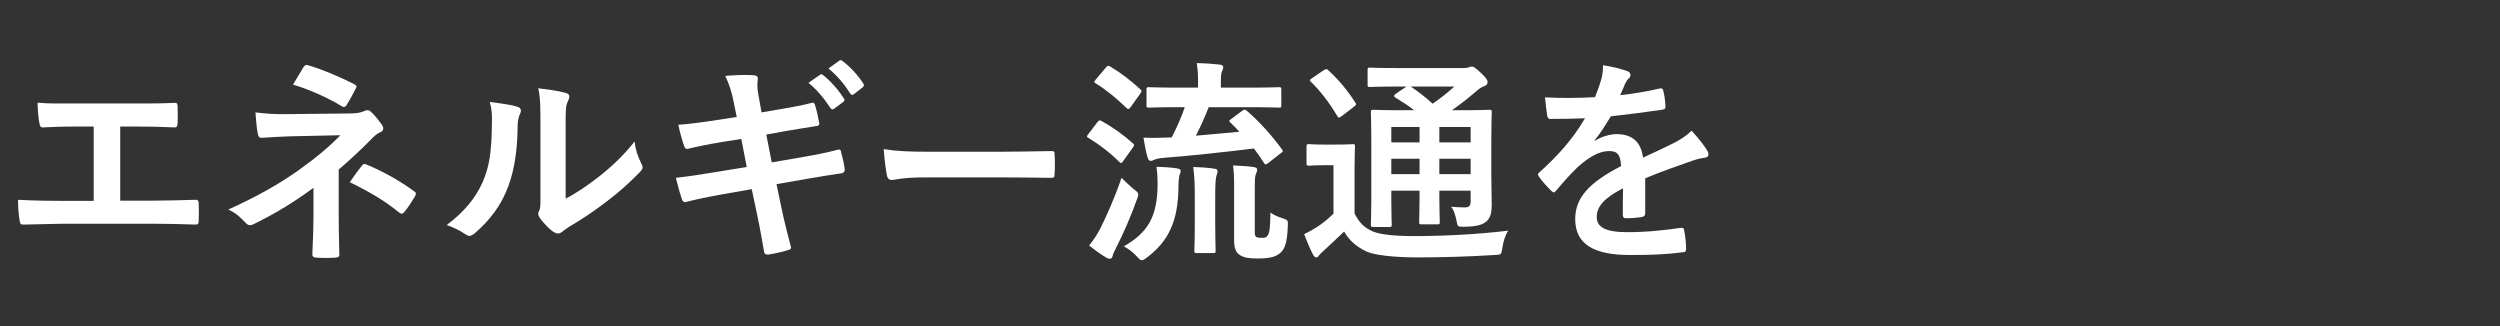 <svg width="460" height="60" viewBox="0 0 460 60" fill="none" xmlns="http://www.w3.org/2000/svg">
<rect x="0" y="0" width="460" height="60" fill="#333333" stroke="none"/>
<path d="M22.12 23.283V36.923H27.84C30.52 36.923 33.2 36.843 35.92 36.763C36.36 36.723 36.56 36.923 36.56 37.403C36.6 38.443 36.6 39.563 36.56 40.603C36.56 41.123 36.44 41.323 35.96 41.323C34.04 41.243 30.48 41.163 27.88 41.163H11.8C10.16 41.163 7.56 41.283 4.44 41.323C3.8 41.363 3.72 41.203 3.6 40.523C3.44 39.643 3.32 38.203 3.32 36.763C6.2 36.923 9.24 36.963 11.8 36.963H17.24V23.283H14.12C11.24 23.283 9.56 23.363 7.92 23.443C7.44 23.483 7.36 23.203 7.24 22.603C7.08 21.803 6.92 20.243 6.92 18.883C8.92 19.083 10.52 19.043 13.84 19.043H25.16C27.6 19.043 29.8 19.043 32.16 18.923C32.56 18.883 32.68 19.123 32.68 19.563C32.72 20.563 32.72 21.683 32.68 22.683C32.64 23.203 32.56 23.443 32.12 23.443C29.44 23.323 27.48 23.283 25.24 23.283H22.12Z" fill="white"/>
<path d="M62.32 31.202V39.682C62.32 43.242 62.44 45.882 62.44 46.882C62.44 47.242 62.16 47.402 61.68 47.402C60.6 47.482 59.32 47.482 58.24 47.402C57.76 47.402 57.48 47.242 57.48 46.842C57.48 45.722 57.68 43.042 57.68 39.722V34.562C54.12 37.162 51.12 39.042 46.68 41.242C46.44 41.362 46.2 41.442 46 41.442C45.76 41.442 45.48 41.322 45.2 41.002C44.24 40.002 43.4 39.162 42 38.562C47.52 36.042 51.24 33.922 54.88 31.362C58.2 29.002 60.56 27.002 62.64 24.882L53.4 25.082C51.24 25.162 49.76 25.242 48.12 25.362C47.68 25.362 47.52 25.122 47.44 24.602C47.24 23.682 47.12 22.202 47 20.682C48.72 20.882 50.4 21.042 52.56 21.002L64.16 20.882C65.64 20.882 66.4 20.722 67 20.442C67.24 20.322 67.44 20.282 67.6 20.282C67.84 20.282 68.04 20.362 68.28 20.602C68.92 21.122 69.84 22.362 70.28 22.962C70.44 23.202 70.52 23.442 70.52 23.642C70.52 23.962 70.32 24.202 69.92 24.362C69.48 24.562 69.08 24.842 68.64 25.282C66.6 27.362 64.48 29.362 62.32 31.202ZM53.92 15.562C54.72 14.282 55.44 12.962 55.84 12.362C56.08 12.002 56.28 11.882 56.68 12.002C59.56 12.842 63.24 14.482 65.16 15.482C65.44 15.642 65.6 15.762 65.6 15.922C65.6 16.042 65.56 16.162 65.44 16.322C65 17.202 64.48 18.202 63.8 19.282C63.64 19.562 63.48 19.682 63.28 19.682C63.16 19.682 63 19.642 62.84 19.522C60.84 18.282 57.36 16.602 53.92 15.562ZM64.36 33.522C65.24 32.242 66.12 31.042 66.64 30.442C66.92 30.082 67.04 30.122 67.44 30.282C70.2 31.402 73.36 33.122 76.16 35.162C76.4 35.322 76.52 35.442 76.52 35.642C76.52 35.762 76.48 35.922 76.36 36.122C75.72 37.162 75.2 38.042 74.4 39.002C74.24 39.202 74.08 39.322 73.92 39.322C73.76 39.322 73.6 39.202 73.36 39.042C70.84 37.002 68.28 35.442 64.36 33.522Z" fill="white"/>
<path d="M104.08 23.202V36.562C106.04 35.522 107.88 34.282 109.76 32.842C112.16 31.002 114.52 28.882 116.76 26.042C116.92 27.442 117.32 28.762 118 30.082C118.12 30.362 118.24 30.562 118.24 30.762C118.24 31.042 118.08 31.322 117.64 31.762C115.64 33.802 113.8 35.442 111.72 37.002C109.64 38.602 107.4 40.162 104.6 41.802C103.88 42.282 103.8 42.362 103.44 42.642C103.2 42.842 102.92 42.962 102.64 42.962C102.4 42.962 102.12 42.842 101.8 42.642C100.92 42.042 100 41.002 99.4 40.202C99.16 39.842 99.04 39.602 99.04 39.362C99.04 39.162 99.08 39.002 99.2 38.762C99.48 38.242 99.44 37.762 99.44 35.722V23.202C99.44 19.722 99.44 18.082 99.04 16.242C100.64 16.442 102.84 16.722 104.04 17.082C104.56 17.202 104.76 17.442 104.76 17.762C104.76 18.002 104.64 18.362 104.44 18.762C104.08 19.522 104.08 20.322 104.08 23.202ZM90.12 18.762C92.4 19.042 94.24 19.322 95.2 19.642C95.88 19.842 95.96 20.322 95.72 20.882C95.28 21.762 95.24 22.642 95.24 23.602C95.16 28.602 94.4 32.402 93.08 35.362C92.04 37.802 90.28 40.402 87.4 42.882C87 43.202 86.68 43.402 86.36 43.402C86.12 43.402 85.88 43.282 85.6 43.082C84.6 42.402 83.64 41.922 82.2 41.402C85.32 39.042 87.44 36.602 88.84 33.442C89.96 30.722 90.48 28.522 90.52 22.122C90.52 20.602 90.44 19.962 90.12 18.762Z" fill="white"/>
<path d="M135.56 21.521L135.04 18.961C134.64 16.961 134.2 15.521 133.44 13.961C135.16 13.841 136.92 13.721 138.64 13.841C139.16 13.881 139.44 14.041 139.44 14.441C139.44 14.881 139.2 15.601 139.52 17.321L140.12 20.681L143.4 20.121C145.68 19.721 147.44 19.441 149.52 18.881C149.72 18.881 149.88 19.041 149.96 19.321C150.28 20.361 150.52 21.401 150.76 22.761C150.76 23.041 150.56 23.161 150.16 23.201C148.32 23.521 146.52 23.761 144.52 24.121L141 24.761L142 29.881L147.8 28.881C150.64 28.401 152.6 27.961 154.08 27.561C154.6 27.441 154.72 27.601 154.76 28.001C155.04 29.001 155.28 30.001 155.44 31.201C155.44 31.561 155.24 31.841 154.84 31.881C153.64 32.041 151.24 32.441 148.4 32.921L142.88 33.881L143.8 38.321C144.36 41.001 145.04 43.561 145.56 45.561C145.6 45.761 145.4 45.881 145.04 46.001C144.2 46.281 142.48 46.681 141.4 46.841C140.88 46.881 140.64 46.681 140.6 46.361C140.32 44.881 139.88 42.081 139.32 39.521L138.32 34.801L132.88 35.761C130.16 36.241 127.92 36.721 126.4 37.121C125.96 37.281 125.64 37.161 125.48 36.681C125.08 35.521 124.68 34.001 124.36 32.721C126.8 32.441 128.92 32.121 131.8 31.641L137.4 30.721L136.4 25.561L132.64 26.161C130.44 26.521 127.76 27.081 126.68 27.361C126.28 27.481 126.08 27.361 125.92 26.961C125.56 26.041 125.04 24.081 124.8 22.961C126.96 22.801 129.16 22.521 131.92 22.081L135.56 21.521ZM148.76 15.241L150.88 13.761C151.08 13.601 151.24 13.641 151.48 13.841C152.72 14.801 154.16 16.401 155.28 18.121C155.44 18.361 155.44 18.561 155.16 18.761L153.48 20.001C153.2 20.201 153 20.161 152.8 19.881C151.6 18.041 150.32 16.521 148.76 15.241ZM152.44 12.601L154.44 11.161C154.68 11.001 154.8 11.041 155.04 11.241C156.52 12.361 157.96 13.961 158.84 15.361C159 15.601 159.04 15.841 158.72 16.081L157.12 17.321C156.8 17.561 156.6 17.441 156.44 17.201C155.36 15.481 154.08 13.961 152.44 12.601Z" fill="white"/>
<path d="M184.399 32.641H169.999C166.039 32.641 164.519 33.121 164.119 33.121C163.639 33.121 163.319 32.881 163.199 32.281C162.999 31.361 162.759 29.481 162.599 27.441C165.199 27.841 167.199 27.921 171.239 27.921H184.119C187.159 27.921 190.239 27.841 193.319 27.801C193.919 27.761 194.039 27.881 194.039 28.361C194.119 29.561 194.119 30.921 194.039 32.121C194.039 32.601 193.879 32.761 193.319 32.721C190.319 32.681 187.359 32.641 184.399 32.641Z" fill="white"/>
<path d="M226.559 21.882L228.599 20.362C228.999 20.082 229.119 20.122 229.479 20.442C231.759 22.402 234.079 25.002 235.879 27.482C236.119 27.842 236.119 27.882 235.639 28.202L233.399 29.962C233.159 30.162 232.999 30.242 232.879 30.242C232.799 30.242 232.679 30.162 232.559 29.962C231.999 29.082 231.399 28.202 230.719 27.322C225.159 28.002 219.199 28.642 214.119 29.042C213.239 29.122 212.679 29.242 212.399 29.402C212.159 29.522 211.919 29.602 211.679 29.602C211.479 29.602 211.279 29.362 211.159 29.002C210.839 27.882 210.599 26.602 210.399 25.322C212.079 25.402 213.119 25.362 214.359 25.322C214.759 25.322 215.159 25.282 215.599 25.282C216.639 23.242 217.439 21.402 217.999 19.722H216.879C212.999 19.722 211.679 19.802 211.399 19.802C210.999 19.802 210.959 19.762 210.959 19.362V16.482C210.959 16.082 210.999 16.042 211.399 16.042C211.679 16.042 212.999 16.122 216.879 16.122H220.439V15.442C220.439 14.082 220.439 13.042 220.199 11.602C221.679 11.642 223.039 11.722 224.439 11.882C224.839 11.922 225.079 12.122 225.079 12.322C225.079 12.642 224.959 12.882 224.839 13.162C224.679 13.522 224.639 13.882 224.639 15.362V16.122H229.799C233.719 16.122 235.079 16.042 235.319 16.042C235.719 16.042 235.759 16.082 235.759 16.482V19.362C235.759 19.762 235.719 19.802 235.319 19.802C235.079 19.802 233.719 19.722 229.799 19.722H222.399C221.679 21.562 220.879 23.362 220.039 24.962C222.839 24.722 225.639 24.482 228.039 24.242C227.519 23.642 226.959 23.082 226.399 22.562C226.079 22.242 226.119 22.202 226.559 21.882ZM230.879 35.082V42.642C230.879 43.202 230.919 43.442 231.159 43.602C231.399 43.722 231.639 43.762 232.239 43.762C232.799 43.762 233.039 43.682 233.279 43.282C233.599 42.762 233.719 41.962 233.759 39.122C234.399 39.562 235.199 39.922 235.999 40.162C236.999 40.482 236.999 40.562 236.959 41.602C236.839 44.562 236.439 45.642 235.759 46.362C235.039 47.082 234.079 47.562 231.519 47.562C229.679 47.562 228.919 47.402 228.199 46.962C227.479 46.562 227.079 45.762 227.079 44.282V34.522C227.079 32.642 227.039 31.602 226.879 30.442C227.999 30.482 229.399 30.562 230.639 30.722C231.119 30.802 231.319 30.962 231.319 31.202C231.319 31.522 231.199 31.722 231.079 32.042C230.919 32.482 230.879 32.802 230.879 35.082ZM206.799 45.322C211.319 42.722 212.959 39.762 212.999 33.882C212.999 32.842 212.959 31.922 212.799 30.682C214.079 30.722 215.279 30.802 216.479 30.962C216.959 31.042 217.239 31.162 217.239 31.442C217.239 31.762 217.079 32.042 216.999 32.322C216.919 32.722 216.839 33.322 216.839 34.282C216.799 40.642 215.039 44.322 211.119 47.322C210.639 47.682 210.359 47.882 210.119 47.882C209.839 47.882 209.639 47.682 209.199 47.202C208.479 46.402 207.639 45.802 206.799 45.322ZM219.839 41.442V36.082C219.839 34.082 219.799 32.602 219.559 30.722C220.719 30.762 222.319 30.842 223.439 31.042C223.839 31.082 224.039 31.242 224.039 31.482C224.039 31.802 223.879 32.082 223.799 32.442C223.679 33.002 223.599 33.922 223.599 36.042V41.442C223.599 44.562 223.679 45.882 223.679 46.122C223.679 46.522 223.639 46.562 223.239 46.562H220.199C219.799 46.562 219.759 46.522 219.759 46.122C219.759 45.842 219.839 44.562 219.839 41.442ZM200.399 45.162C201.279 44.082 201.799 43.282 202.479 42.002C203.599 39.722 205.039 36.602 206.359 32.722C206.919 33.282 207.799 34.122 208.559 34.762C209.199 35.242 209.439 35.442 209.439 35.762C209.439 36.002 209.359 36.242 209.199 36.682C208.039 39.922 206.719 42.922 205.399 45.522C205.039 46.202 204.799 46.722 204.719 47.082C204.639 47.402 204.519 47.602 204.239 47.602C204.039 47.602 203.799 47.562 203.479 47.362C202.519 46.762 201.519 46.082 200.399 45.162ZM201.639 14.602L203.479 12.442C203.799 12.042 203.919 12.042 204.279 12.242C206.239 13.402 208.039 14.802 209.799 16.402C209.959 16.522 210.039 16.642 210.039 16.762C210.039 16.882 209.959 17.002 209.799 17.242L207.999 19.762C207.679 20.162 207.599 20.122 207.279 19.882C205.519 18.162 203.559 16.522 201.639 15.362C201.439 15.242 201.359 15.162 201.359 15.082C201.359 14.962 201.439 14.842 201.639 14.602ZM200.279 24.642L201.919 22.482C202.239 22.082 202.359 22.082 202.719 22.282C204.679 23.362 206.599 24.722 208.439 26.362C208.599 26.522 208.679 26.602 208.679 26.682C208.679 26.802 208.599 26.922 208.439 27.162L206.599 29.722C206.479 29.922 206.399 30.002 206.279 30.002C206.199 30.002 206.079 29.922 205.919 29.762C204.239 28.082 202.279 26.602 200.319 25.402C200.119 25.282 199.999 25.202 199.999 25.122C199.999 25.002 200.119 24.842 200.279 24.642Z" fill="white"/>
<path d="M274.399 25.762V31.922C274.399 34.362 274.479 36.242 274.479 37.602C274.479 39.122 274.279 40.042 273.479 40.762C272.839 41.282 271.959 41.682 269.399 41.722C268.199 41.722 268.239 41.722 268.039 40.802C267.799 39.602 267.519 38.642 266.999 38.042C267.959 38.122 268.839 38.162 269.519 38.162C270.319 38.162 270.599 37.882 270.599 37.002V35.082H264.839V36.162C264.839 39.202 264.919 40.562 264.919 40.802C264.919 41.242 264.879 41.282 264.519 41.282H261.559C261.159 41.282 261.119 41.242 261.119 40.802C261.119 40.562 261.199 39.202 261.199 36.162V35.082H255.999V36.602C255.999 39.642 256.079 41.082 256.079 41.322C256.079 41.722 256.039 41.762 255.639 41.762H252.719C252.279 41.762 252.239 41.722 252.239 41.322C252.239 41.042 252.319 39.722 252.319 36.642V25.402C252.319 22.282 252.239 20.922 252.239 20.642C252.239 20.242 252.279 20.202 252.719 20.202C252.919 20.202 254.279 20.282 258.039 20.282H260.199C259.159 19.442 257.999 18.722 256.759 17.962C256.599 17.842 256.519 17.762 256.519 17.642C256.519 17.522 256.639 17.402 256.839 17.242L258.799 15.922H257.319C253.559 15.922 252.319 16.002 252.079 16.002C251.679 16.002 251.639 15.962 251.639 15.602V12.922C251.639 12.482 251.679 12.442 252.079 12.442C252.319 12.442 253.559 12.522 257.319 12.522H269.199C269.719 12.522 270.039 12.482 270.239 12.402C270.519 12.282 270.639 12.242 270.839 12.242C271.159 12.242 271.519 12.522 272.479 13.402C273.439 14.322 273.719 14.722 273.719 15.122C273.719 15.482 273.479 15.722 273.039 15.882C272.639 16.002 272.239 16.242 271.519 16.882C270.119 18.082 268.799 19.122 267.159 20.282H268.639C272.439 20.282 273.759 20.202 274.039 20.202C274.439 20.202 274.479 20.242 274.479 20.642C274.479 20.882 274.399 22.522 274.399 25.762ZM264.839 32.042H270.599V29.202H264.839V32.042ZM270.599 23.362H264.839V26.202H270.599V23.362ZM255.999 26.202H261.199V23.362H255.999V26.202ZM255.999 32.042H261.199V29.202H255.999V32.042ZM267.599 15.922H259.559C260.959 16.842 262.279 17.882 263.599 19.082C264.999 18.122 266.239 17.162 267.599 15.922ZM249.239 30.762V39.282C250.079 40.922 250.959 41.882 252.639 42.602C253.999 43.162 256.679 43.442 260.159 43.442C265.279 43.442 271.559 43.162 277.519 42.442C276.959 43.242 276.599 44.482 276.439 45.602C276.239 46.882 276.239 46.882 274.959 46.922C269.839 47.242 264.959 47.362 260.759 47.362C256.679 47.362 252.799 46.962 251.359 46.242C249.559 45.362 248.279 44.282 247.319 42.602C246.079 43.802 244.759 45.002 243.519 46.162C243.079 46.562 242.879 46.762 242.719 46.962C242.559 47.242 242.399 47.362 242.159 47.362C241.999 47.362 241.759 47.162 241.599 46.842C241.039 45.802 240.519 44.522 239.959 43.082C240.959 42.602 241.519 42.282 242.279 41.802C243.359 41.122 244.359 40.282 245.359 39.322V30.402H243.679C241.599 30.402 241.079 30.482 240.879 30.482C240.439 30.482 240.399 30.442 240.399 30.002V26.962C240.399 26.562 240.439 26.522 240.879 26.522C241.079 26.522 241.599 26.602 243.679 26.602H245.999C248.079 26.602 248.679 26.522 248.879 26.522C249.279 26.522 249.319 26.562 249.319 26.962C249.319 27.202 249.239 28.322 249.239 30.762ZM241.399 14.402L243.559 12.922C243.759 12.802 243.919 12.722 244.039 12.722C244.159 12.722 244.279 12.802 244.439 12.962C246.279 14.642 247.919 16.602 249.359 18.842C249.599 19.202 249.599 19.282 249.119 19.642L246.879 21.362C246.639 21.522 246.479 21.642 246.359 21.642C246.239 21.642 246.159 21.522 246.039 21.322C244.599 18.882 242.959 16.762 241.239 15.082C240.919 14.802 240.959 14.682 241.399 14.402Z" fill="white"/>
<path d="M302.719 32.8V39.24C302.719 39.68 302.479 39.88 301.959 39.96C301.439 40.04 300.239 40.16 299.119 40.16C298.759 40.16 298.599 39.92 298.599 39.52C298.599 38.08 298.599 36.08 298.639 34.64C295.079 36.48 293.799 38.04 293.799 39.96C293.799 41.64 295.159 42.72 299.359 42.72C303.039 42.72 306.239 42.36 309.319 41.92C309.679 41.88 309.839 42 309.879 42.36C310.079 43.28 310.239 44.68 310.239 45.64C310.279 46.12 310.119 46.4 309.799 46.4C306.359 46.84 303.759 46.92 299.879 46.92C293.319 46.92 289.839 44.96 289.839 40.32C289.839 36.48 292.239 33.68 298.279 30.56C298.159 28.52 297.679 27.72 295.879 27.8C293.999 27.88 292.199 29.08 290.359 30.68C288.639 32.36 287.639 33.52 286.359 35.04C286.159 35.28 286.039 35.4 285.879 35.4C285.759 35.4 285.599 35.28 285.439 35.12C284.879 34.56 283.679 33.32 283.159 32.48C283.039 32.32 282.999 32.2 282.999 32.12C282.999 31.96 283.079 31.84 283.279 31.68C286.359 28.92 289.319 25.76 291.639 21.76C289.759 21.84 287.599 21.88 285.239 21.88C284.879 21.88 284.759 21.68 284.679 21.24C284.559 20.6 284.399 19.12 284.279 17.92C287.319 18.08 290.439 18.04 293.479 17.88C293.919 16.8 294.279 15.84 294.679 14.44C294.839 13.76 294.959 13.08 294.959 12C296.719 12.28 298.479 12.72 299.519 13.12C299.839 13.24 299.999 13.52 299.999 13.8C299.999 14 299.919 14.24 299.719 14.4C299.479 14.6 299.239 14.96 299.039 15.36C298.799 15.92 298.599 16.44 298.119 17.52C300.559 17.24 302.999 16.84 305.399 16.28C305.839 16.2 305.959 16.32 306.039 16.68C306.239 17.48 306.399 18.4 306.439 19.56C306.479 19.96 306.319 20.12 305.759 20.2C302.759 20.64 299.319 21.08 296.399 21.4C295.479 22.88 294.599 24.36 293.399 25.84L293.439 25.92C294.719 25.08 296.359 24.68 297.439 24.68C300.079 24.68 301.919 25.88 302.319 29C303.879 28.28 306.159 27.24 308.199 26.2C308.959 25.8 310.239 25.08 311.239 24.04C312.559 25.44 313.599 26.84 314.039 27.56C314.279 27.92 314.359 28.2 314.359 28.44C314.359 28.76 314.159 28.92 313.759 29C312.919 29.12 312.119 29.32 311.319 29.6C308.719 30.52 306.119 31.4 302.719 32.8Z" fill="white"/>
</svg>
